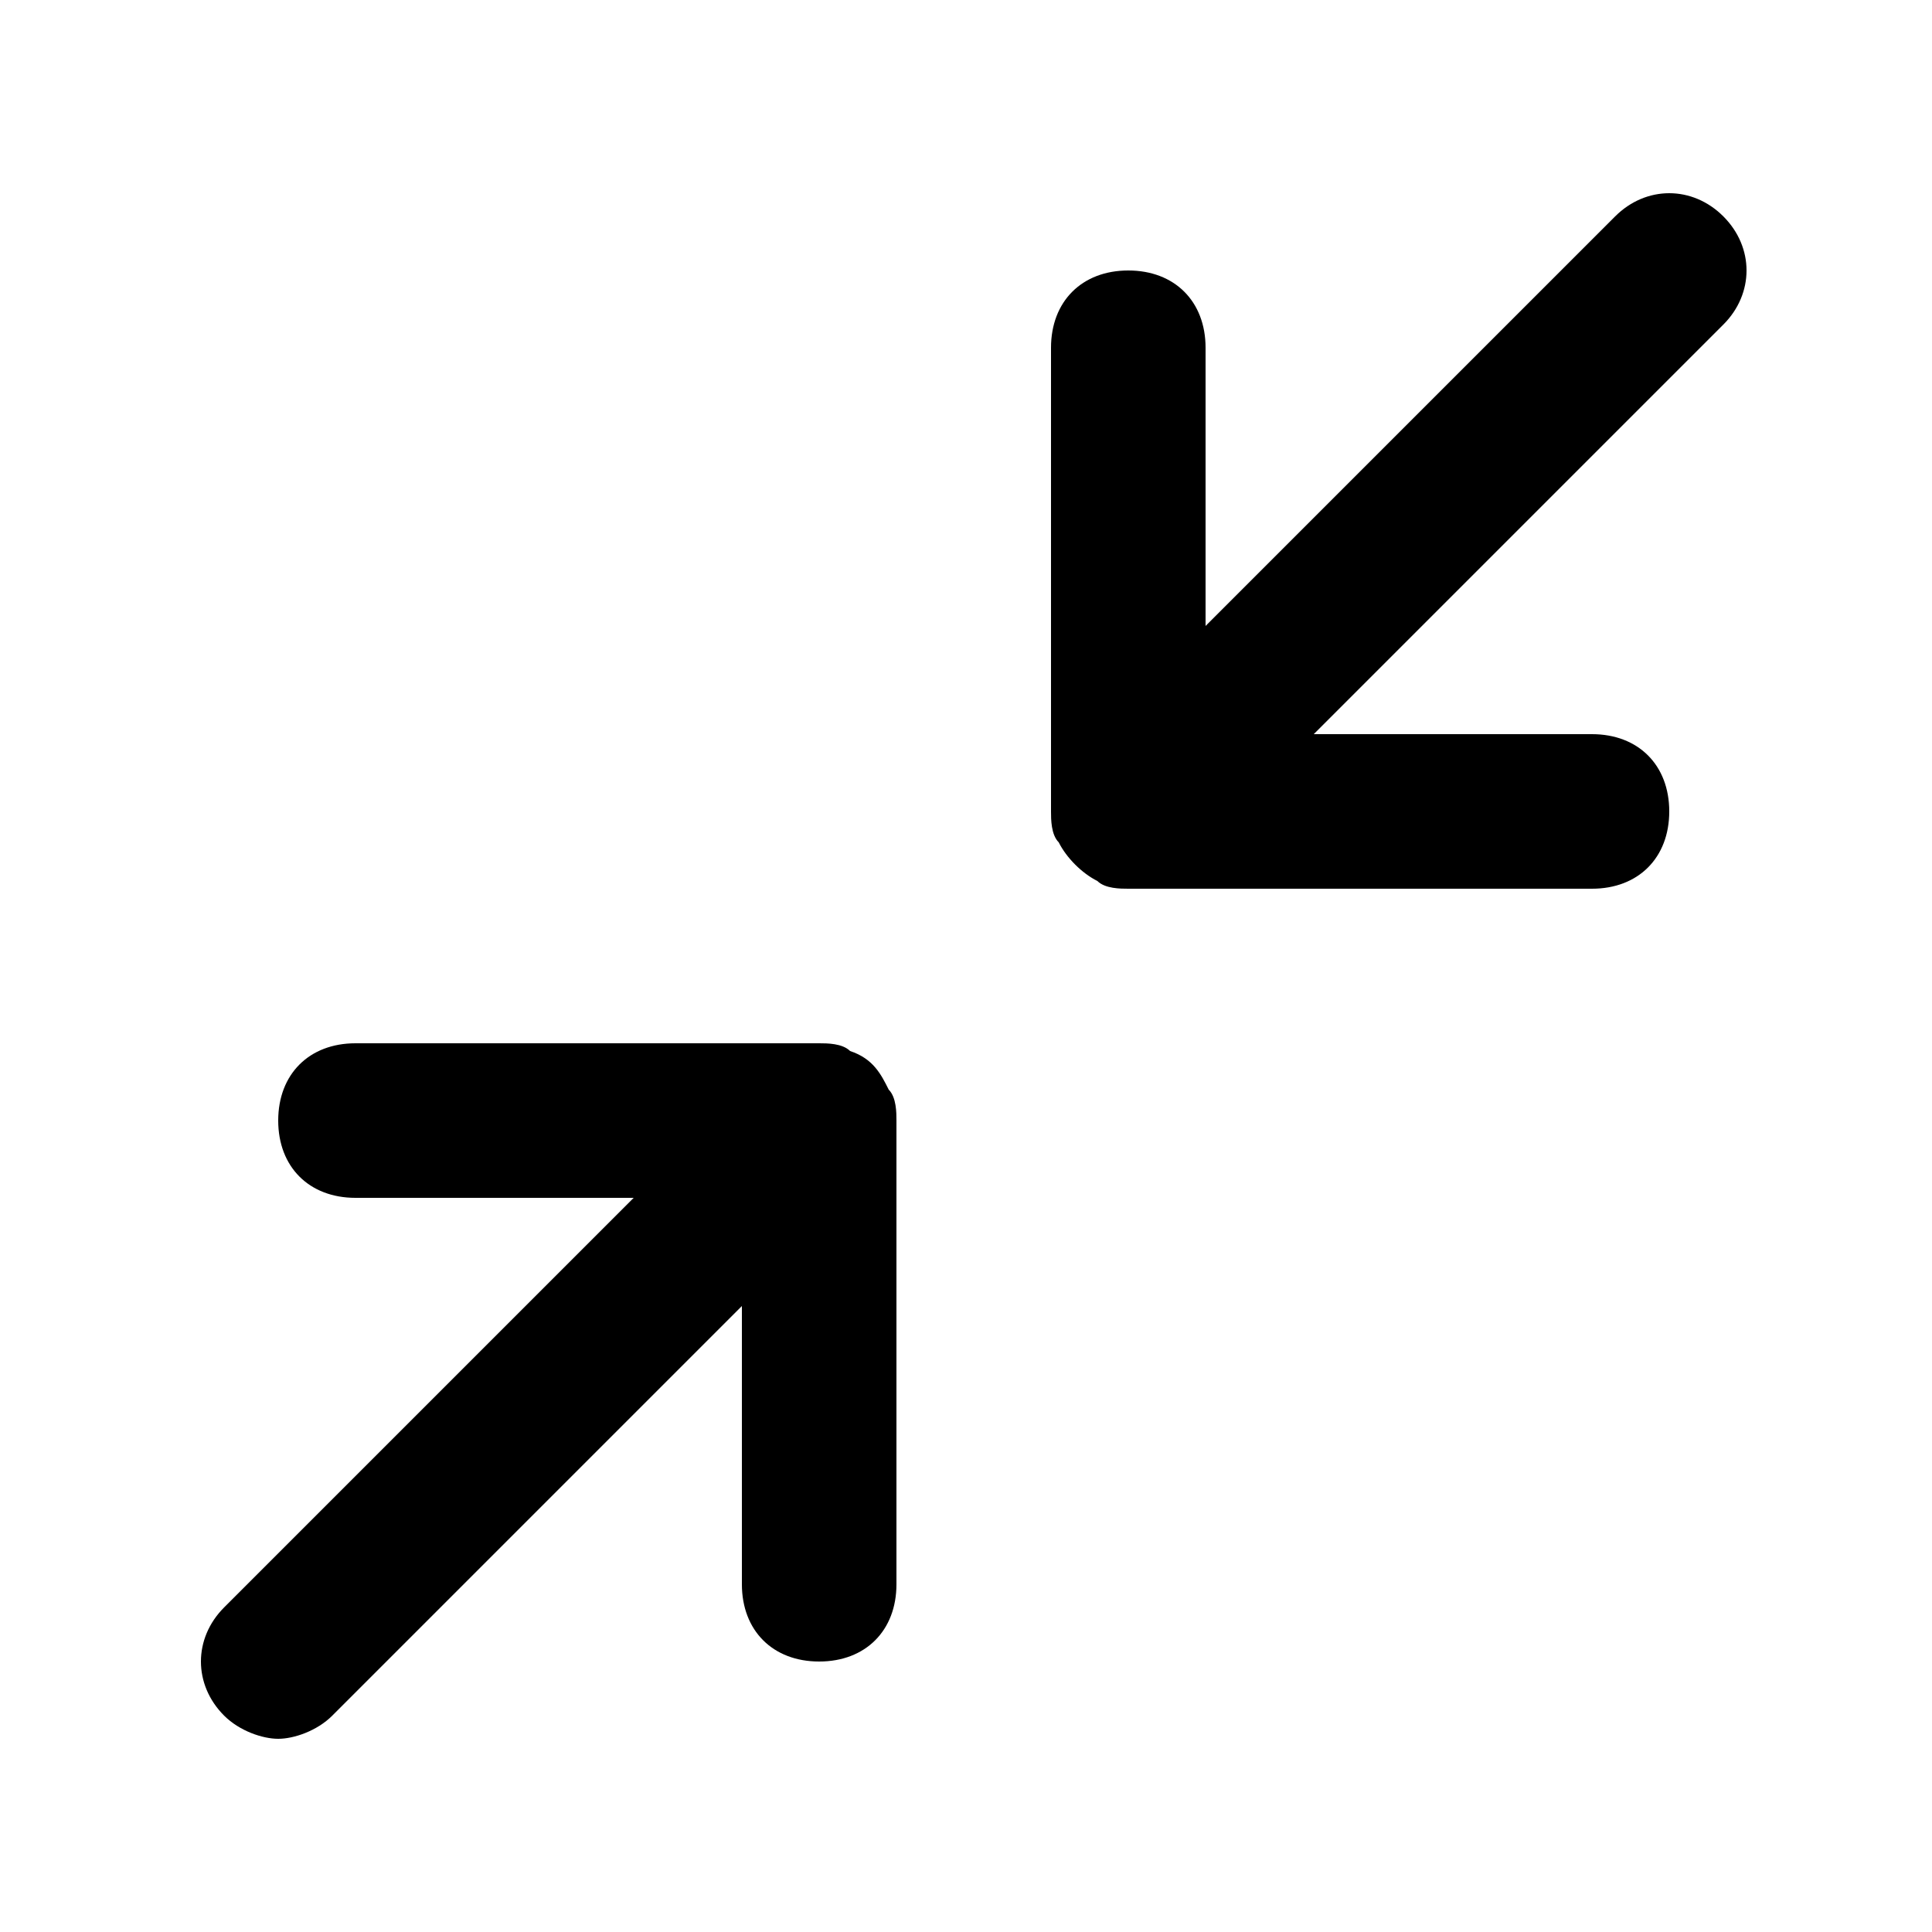 <svg xmlns="http://www.w3.org/2000/svg" viewBox="0 0 25 25" width="25" height="25">
    <path d="M11 13.6c-.1-.1-.3-.1-.4-.1h-6c-.6 0-1 .4-1 1s.4 1 1 1h3.6l-5.3 5.3c-.4.4-.4 1 0 1.4.2.2.5.3.7.3s.5-.1.7-.3l5.3-5.3v3.6c0 .6.4 1 1 1s1-.4 1-1v-6c0-.1 0-.3-.1-.4-.1-.2-.2-.4-.5-.5zM22.3 2.8c-.4-.4-1-.4-1.4 0l-5.3 5.3V4.5c0-.6-.4-1-1-1s-1 .4-1 1v6c0 .1 0 .3.1.4.1.2.3.4.5.5.1.1.3.1.4.1h6c.6 0 1-.4 1-1s-.4-1-1-1H17l5.3-5.3c.4-.4.4-1 0-1.4z"/>
</svg>
